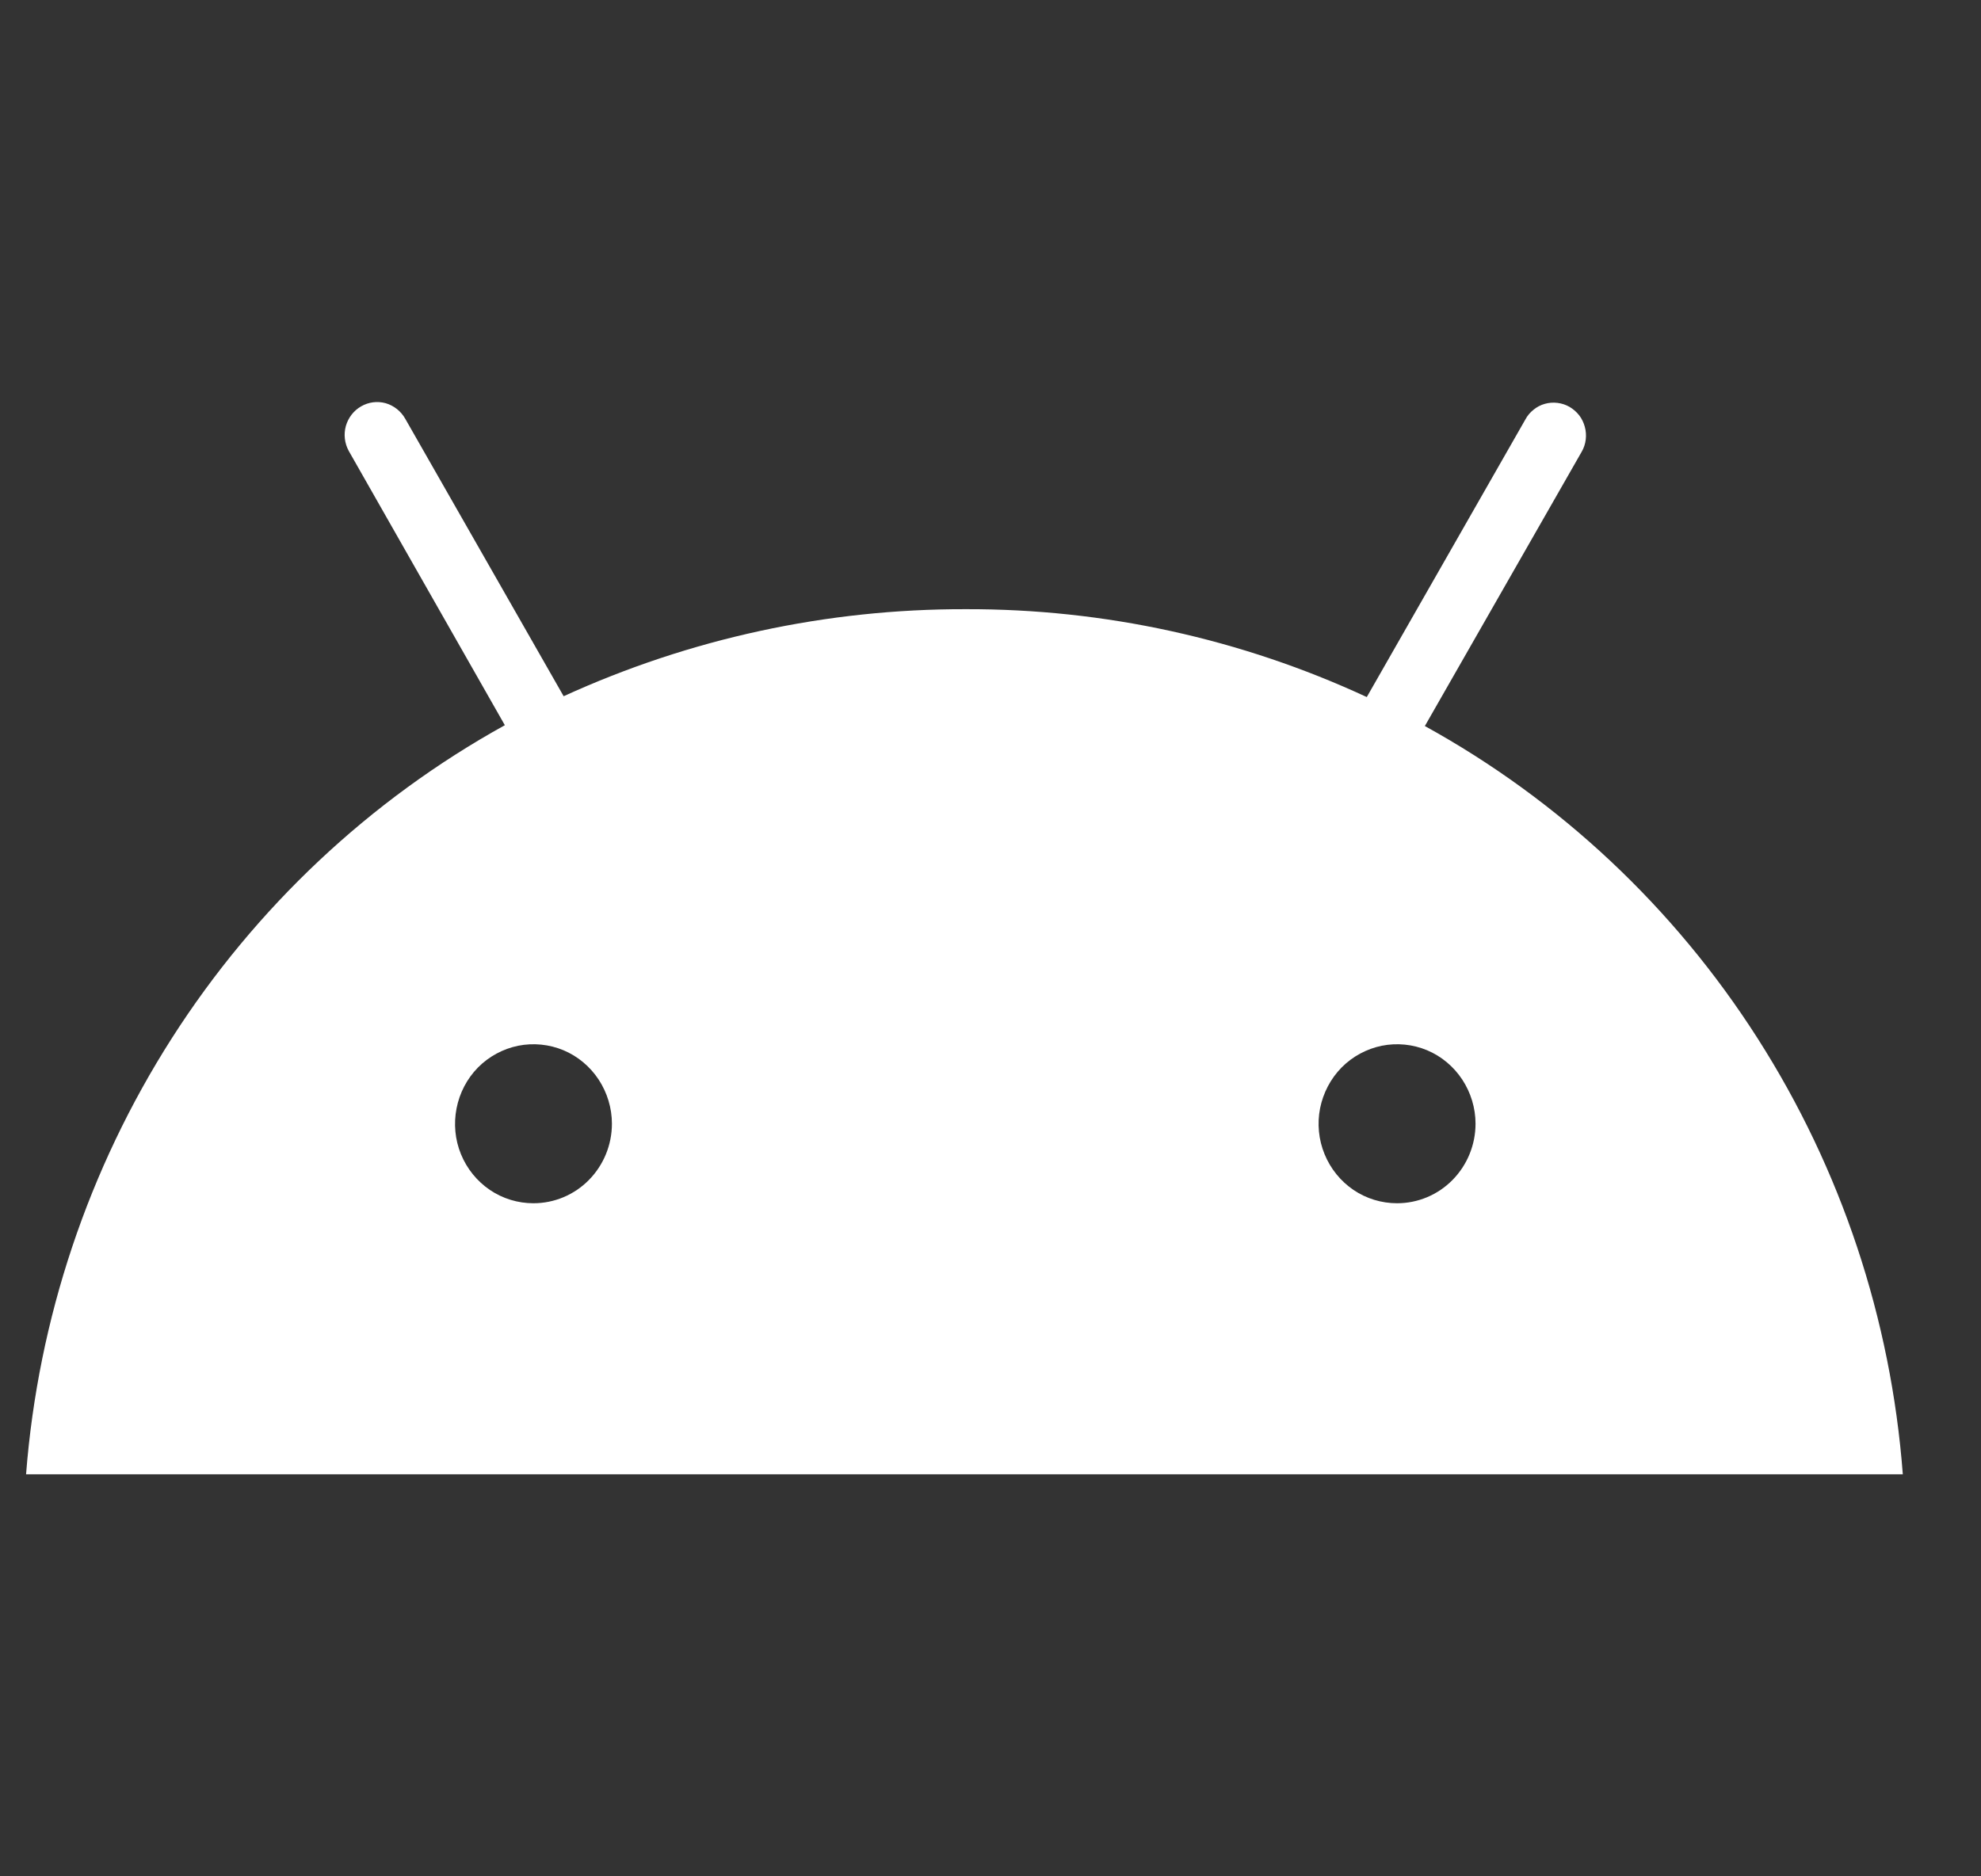 <svg width="19" height="18" viewBox="0 0 19 18" fill="none" xmlns="http://www.w3.org/2000/svg">
<rect x="0" y="0" width="19" height="18" fill="#333333" stroke="none"/>
<g clip-path="url(#clip0_8_731)">
<path d="M13.399 11.543C13.251 11.543 13.105 11.499 12.981 11.415C12.858 11.331 12.761 11.212 12.704 11.072C12.647 10.933 12.632 10.78 12.661 10.632C12.691 10.484 12.762 10.348 12.867 10.241C12.973 10.134 13.107 10.062 13.253 10.032C13.399 10.003 13.55 10.018 13.687 10.075C13.825 10.133 13.942 10.231 14.025 10.357C14.107 10.482 14.152 10.63 14.152 10.78C14.152 10.983 14.072 11.177 13.931 11.32C13.79 11.463 13.599 11.543 13.399 11.543ZM5.116 11.543C4.968 11.543 4.822 11.499 4.698 11.415C4.575 11.331 4.478 11.212 4.421 11.072C4.364 10.933 4.35 10.78 4.379 10.632C4.408 10.484 4.479 10.348 4.584 10.241C4.69 10.134 4.824 10.062 4.97 10.032C5.115 10.003 5.267 10.018 5.404 10.075C5.542 10.133 5.659 10.231 5.742 10.357C5.824 10.482 5.869 10.63 5.869 10.78C5.869 10.983 5.789 11.177 5.648 11.32C5.507 11.463 5.316 11.543 5.116 11.543ZM13.666 6.965L15.17 4.334C15.191 4.298 15.204 4.258 15.209 4.217C15.214 4.176 15.211 4.134 15.2 4.094C15.189 4.054 15.171 4.016 15.146 3.984C15.12 3.951 15.089 3.924 15.053 3.903C15.018 3.883 14.979 3.87 14.938 3.865C14.897 3.86 14.856 3.863 14.817 3.874C14.777 3.885 14.741 3.904 14.709 3.93C14.676 3.956 14.649 3.988 14.63 4.024L13.109 6.687C11.902 6.127 10.589 5.84 9.262 5.844C7.933 5.841 6.618 6.125 5.406 6.679L3.886 4.016C3.845 3.944 3.778 3.891 3.699 3.868C3.62 3.846 3.535 3.857 3.464 3.898C3.392 3.939 3.34 4.007 3.317 4.087C3.295 4.167 3.305 4.253 3.345 4.326L4.842 6.957C3.548 7.673 2.45 8.705 1.648 9.96C0.847 11.214 0.366 12.652 0.25 14.143H18.25C18.137 12.653 17.659 11.216 16.858 9.962C16.058 8.708 14.96 7.678 13.666 6.965Z" fill="white"/>
</g>
<defs>
<clipPath id="clip0_8_731">
<rect width="18" height="18" fill="white" transform="translate(0.25)"/>
</clipPath>
</defs>
</svg>
